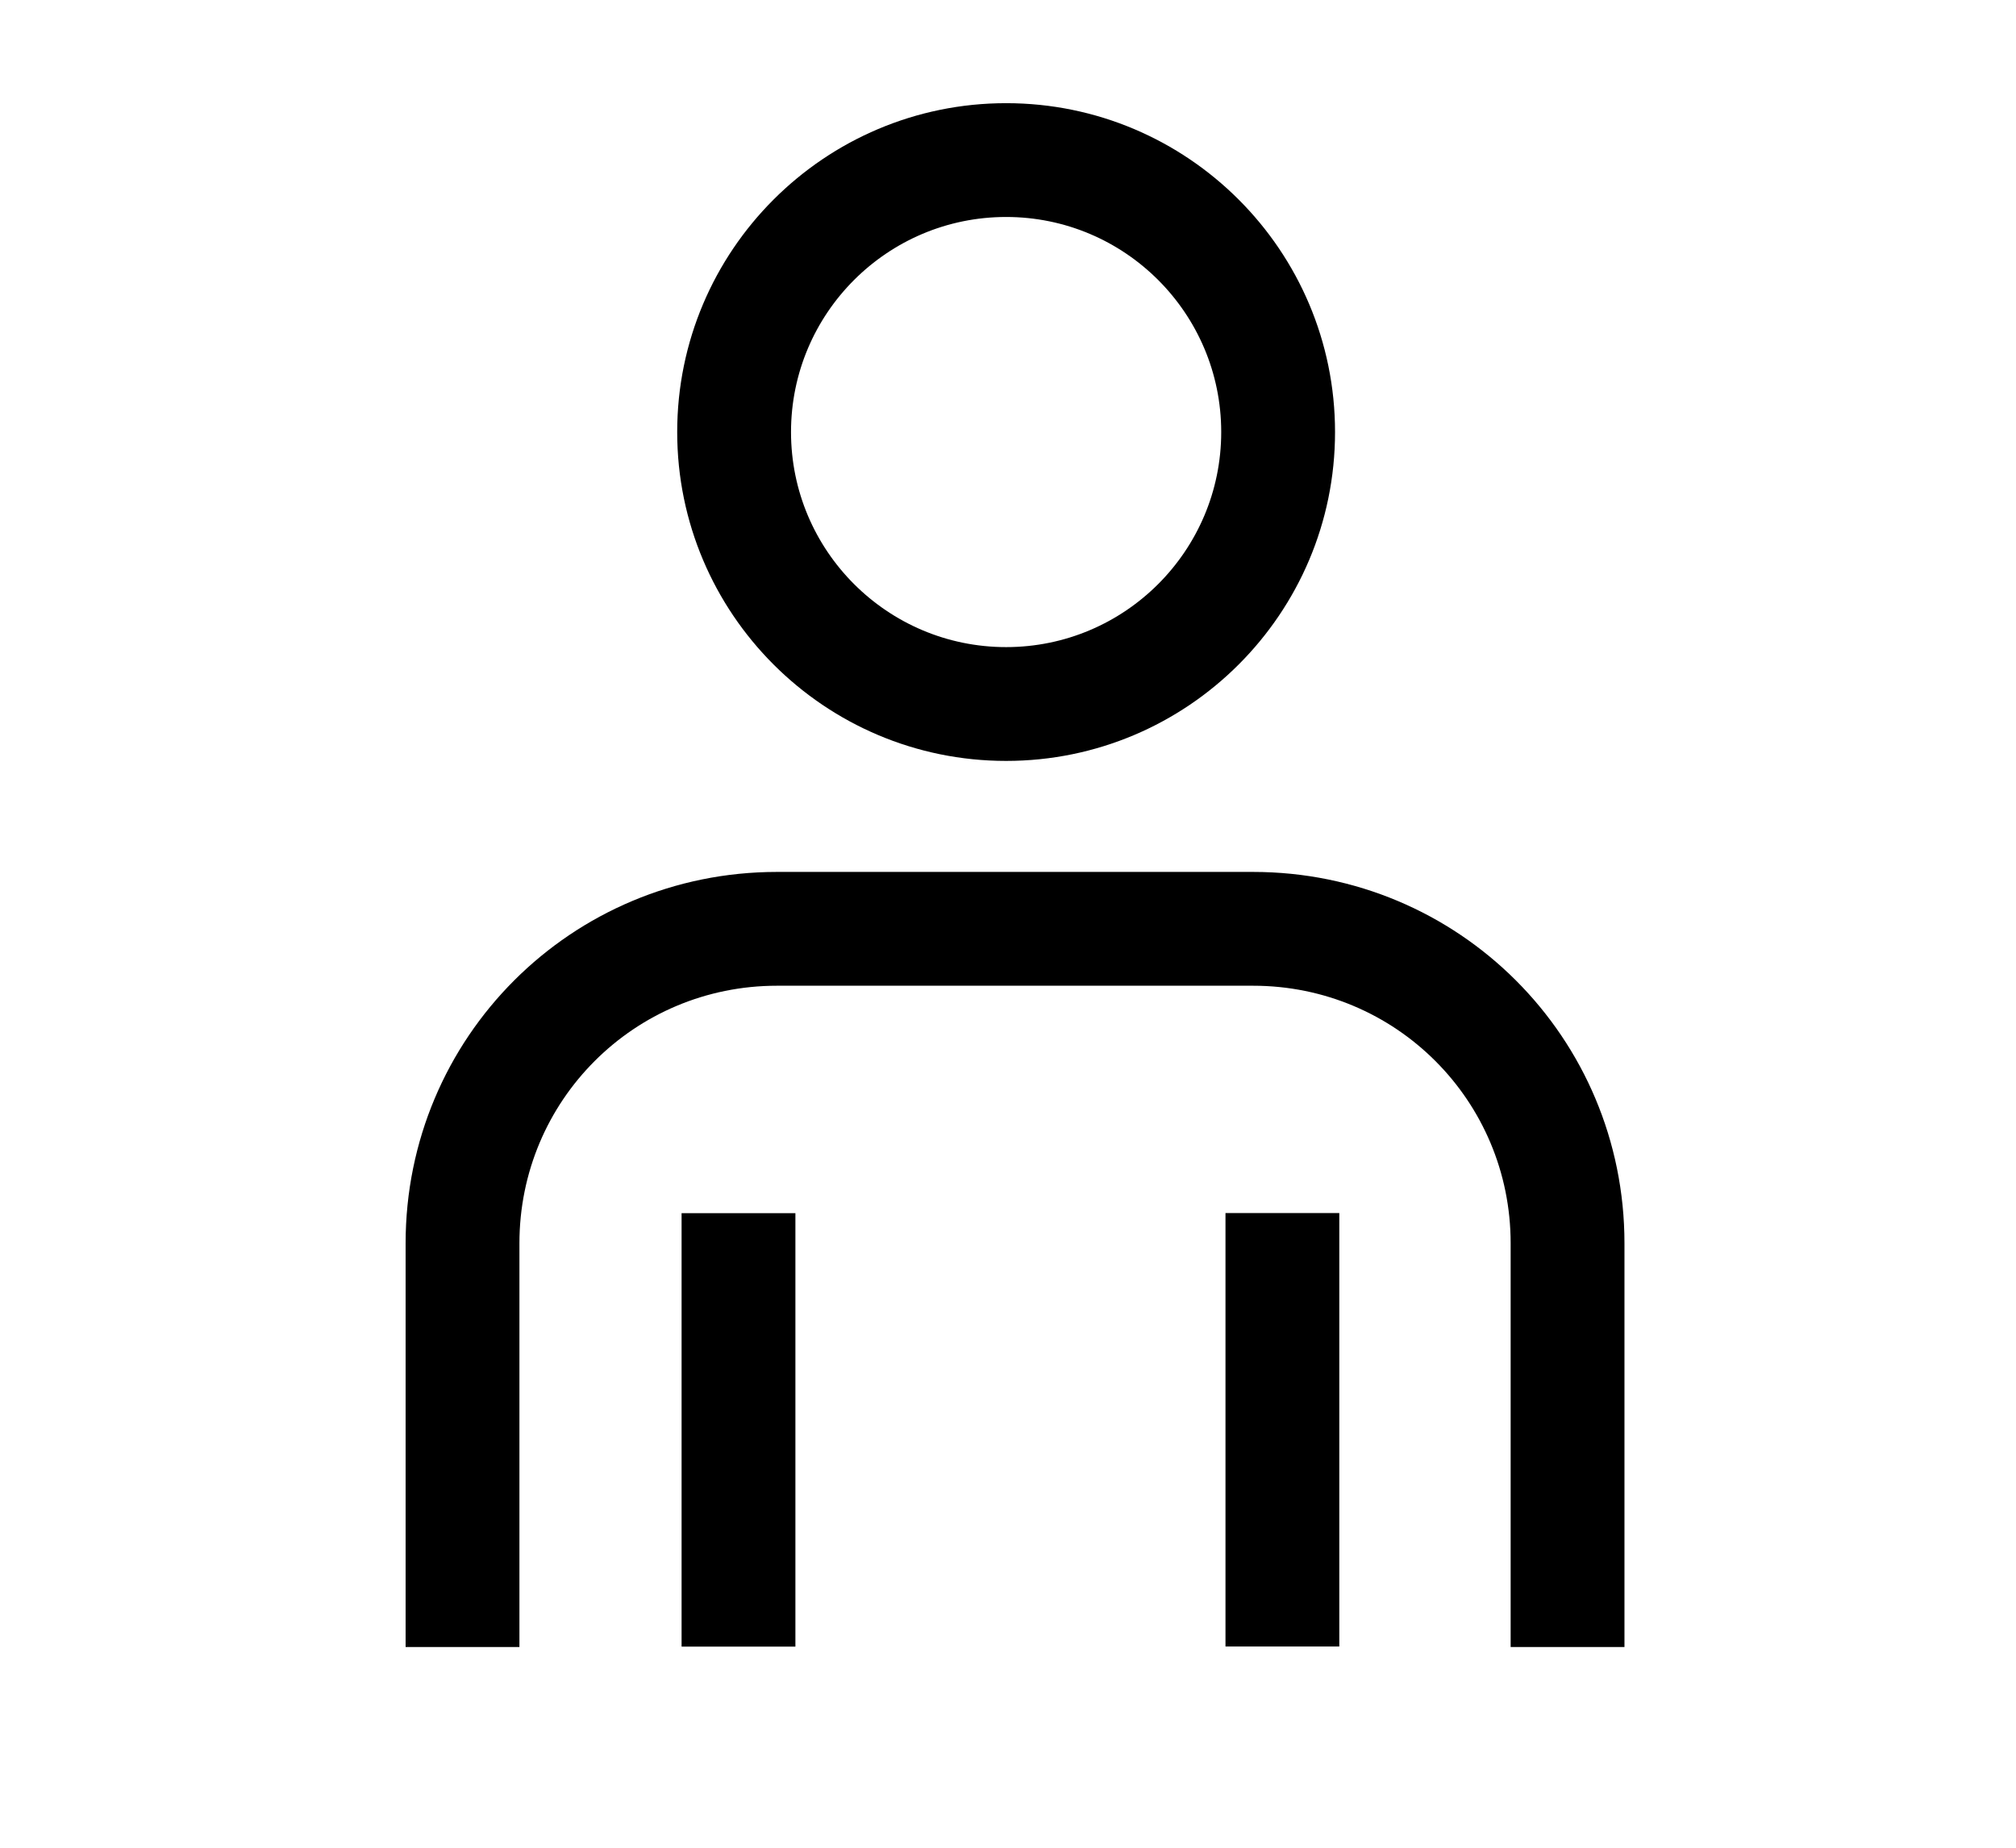 <?xml version="1.0" encoding="UTF-8" standalone="no"?>
<!DOCTYPE svg PUBLIC "-//W3C//DTD SVG 1.1//EN" "http://www.w3.org/Graphics/SVG/1.1/DTD/svg11.dtd">
<svg width="100%" height="100%" viewBox="0 0 36 33" version="1.1" xmlns="http://www.w3.org/2000/svg" xmlns:xlink="http://www.w3.org/1999/xlink" xml:space="preserve" xmlns:serif="http://www.serif.com/" style="fill-rule:evenodd;clip-rule:evenodd;stroke-linejoin:round;stroke-miterlimit:2;">
    <g transform="matrix(1,0,0,1,-274,-19)">
        <g id="ingwerer-logo">
        </g>
        <g id="cart">
        </g>
        <g id="cart1" serif:id="cart">
        </g>
        <g id="account" transform="matrix(1,0,0,1,-1191.51,-18.373)">
            <g transform="matrix(0.83,0,0,1.138,1252.6,-184.661)">
                <rect x="256.611" y="196" width="43.389" height="29" style="fill:none;"/>
            </g>
            <g transform="matrix(0.747,0,0,0.747,1221.13,-100.078)">
                <g transform="matrix(1.016,0,0,1.016,330.382,199.607)">
                    <path d="M9.039,23.4L6.361,23.4L6.361,13.9C6.361,9.058 10.258,5.161 15.1,5.161L26.3,5.161C31.142,5.161 35.039,9.058 35.039,13.9L35.039,23.4L32.361,23.4L32.361,13.9C32.361,10.542 29.658,7.839 26.3,7.839L15.1,7.839C11.742,7.839 9.039,10.542 9.039,13.9L9.039,23.4Z"/>
                </g>
                <g transform="matrix(0,-1.016,-1.016,0,356.588,232.618)">
                    <rect x="9.1" y="10.261" width="10.2" height="2.678"/>
                </g>
                <g transform="matrix(0,-1.016,-1.016,0,369.59,245.62)">
                    <rect x="21.9" y="10.261" width="10.2" height="2.678"/>
                </g>
                <g transform="matrix(-1.016,0,0,1.016,372.028,158.672)">
                    <path d="M20.5,27.361C16.229,27.361 12.761,30.829 12.761,35.1C12.761,39.371 16.229,42.839 20.5,42.839C24.771,42.839 28.239,39.371 28.239,35.1C28.239,30.829 24.771,27.361 20.5,27.361ZM20.5,30.039C23.293,30.039 25.561,32.307 25.561,35.1C25.561,37.893 23.293,40.161 20.5,40.161C17.707,40.161 15.439,37.893 15.439,35.1C15.439,32.307 17.707,30.039 20.5,30.039Z"/>
                </g>
            </g>
        </g>
        <g id="account1" serif:id="account">
        </g>
        <g id="Instagram">
        </g>
        <g id="facebook">
        </g>
        <g id="peppe">
        </g>
        <g id="eye">
        </g>
        <g id="download-link">
        </g>
        <g id="download">
        </g>
        <g id="Globe">
        </g>
        <g id="car">
        </g>
        <g id="present">
        </g>
        <g id="cc">
        </g>
        <g id="flag">
        </g>
        <g id="cluster">
        </g>
        <g id="flag-small">
        </g>
        <g id="checkbox-x">
        </g>
        <g id="dropdown-arrow">
        </g>
        <g id="collapser-open">
        </g>
        <g id="collapser-close">
        </g>
        <g id="has-subnav-here-down">
        </g>
        <g id="has-subnav-here-up">
        </g>
        <g id="has-subnav-down">
        </g>
        <g id="has-subnav-up">
        </g>
        <g id="speaker-icon-black">
        </g>
        <g id="speaker-icon-white">
        </g>
        <g id="reload">
        </g>
        <g id="step-active">
        </g>
        <g id="step">
        </g>
        <g id="info">
        </g>
        <g id="bullet">
        </g>
        <g id="ingwer-likoer-de">
        </g>
        <g id="ingwer-likoer-fr">
        </g>
        <g id="checkbox-check">
        </g>
        <g id="pointer-right">
        </g>
    </g>
</svg>

